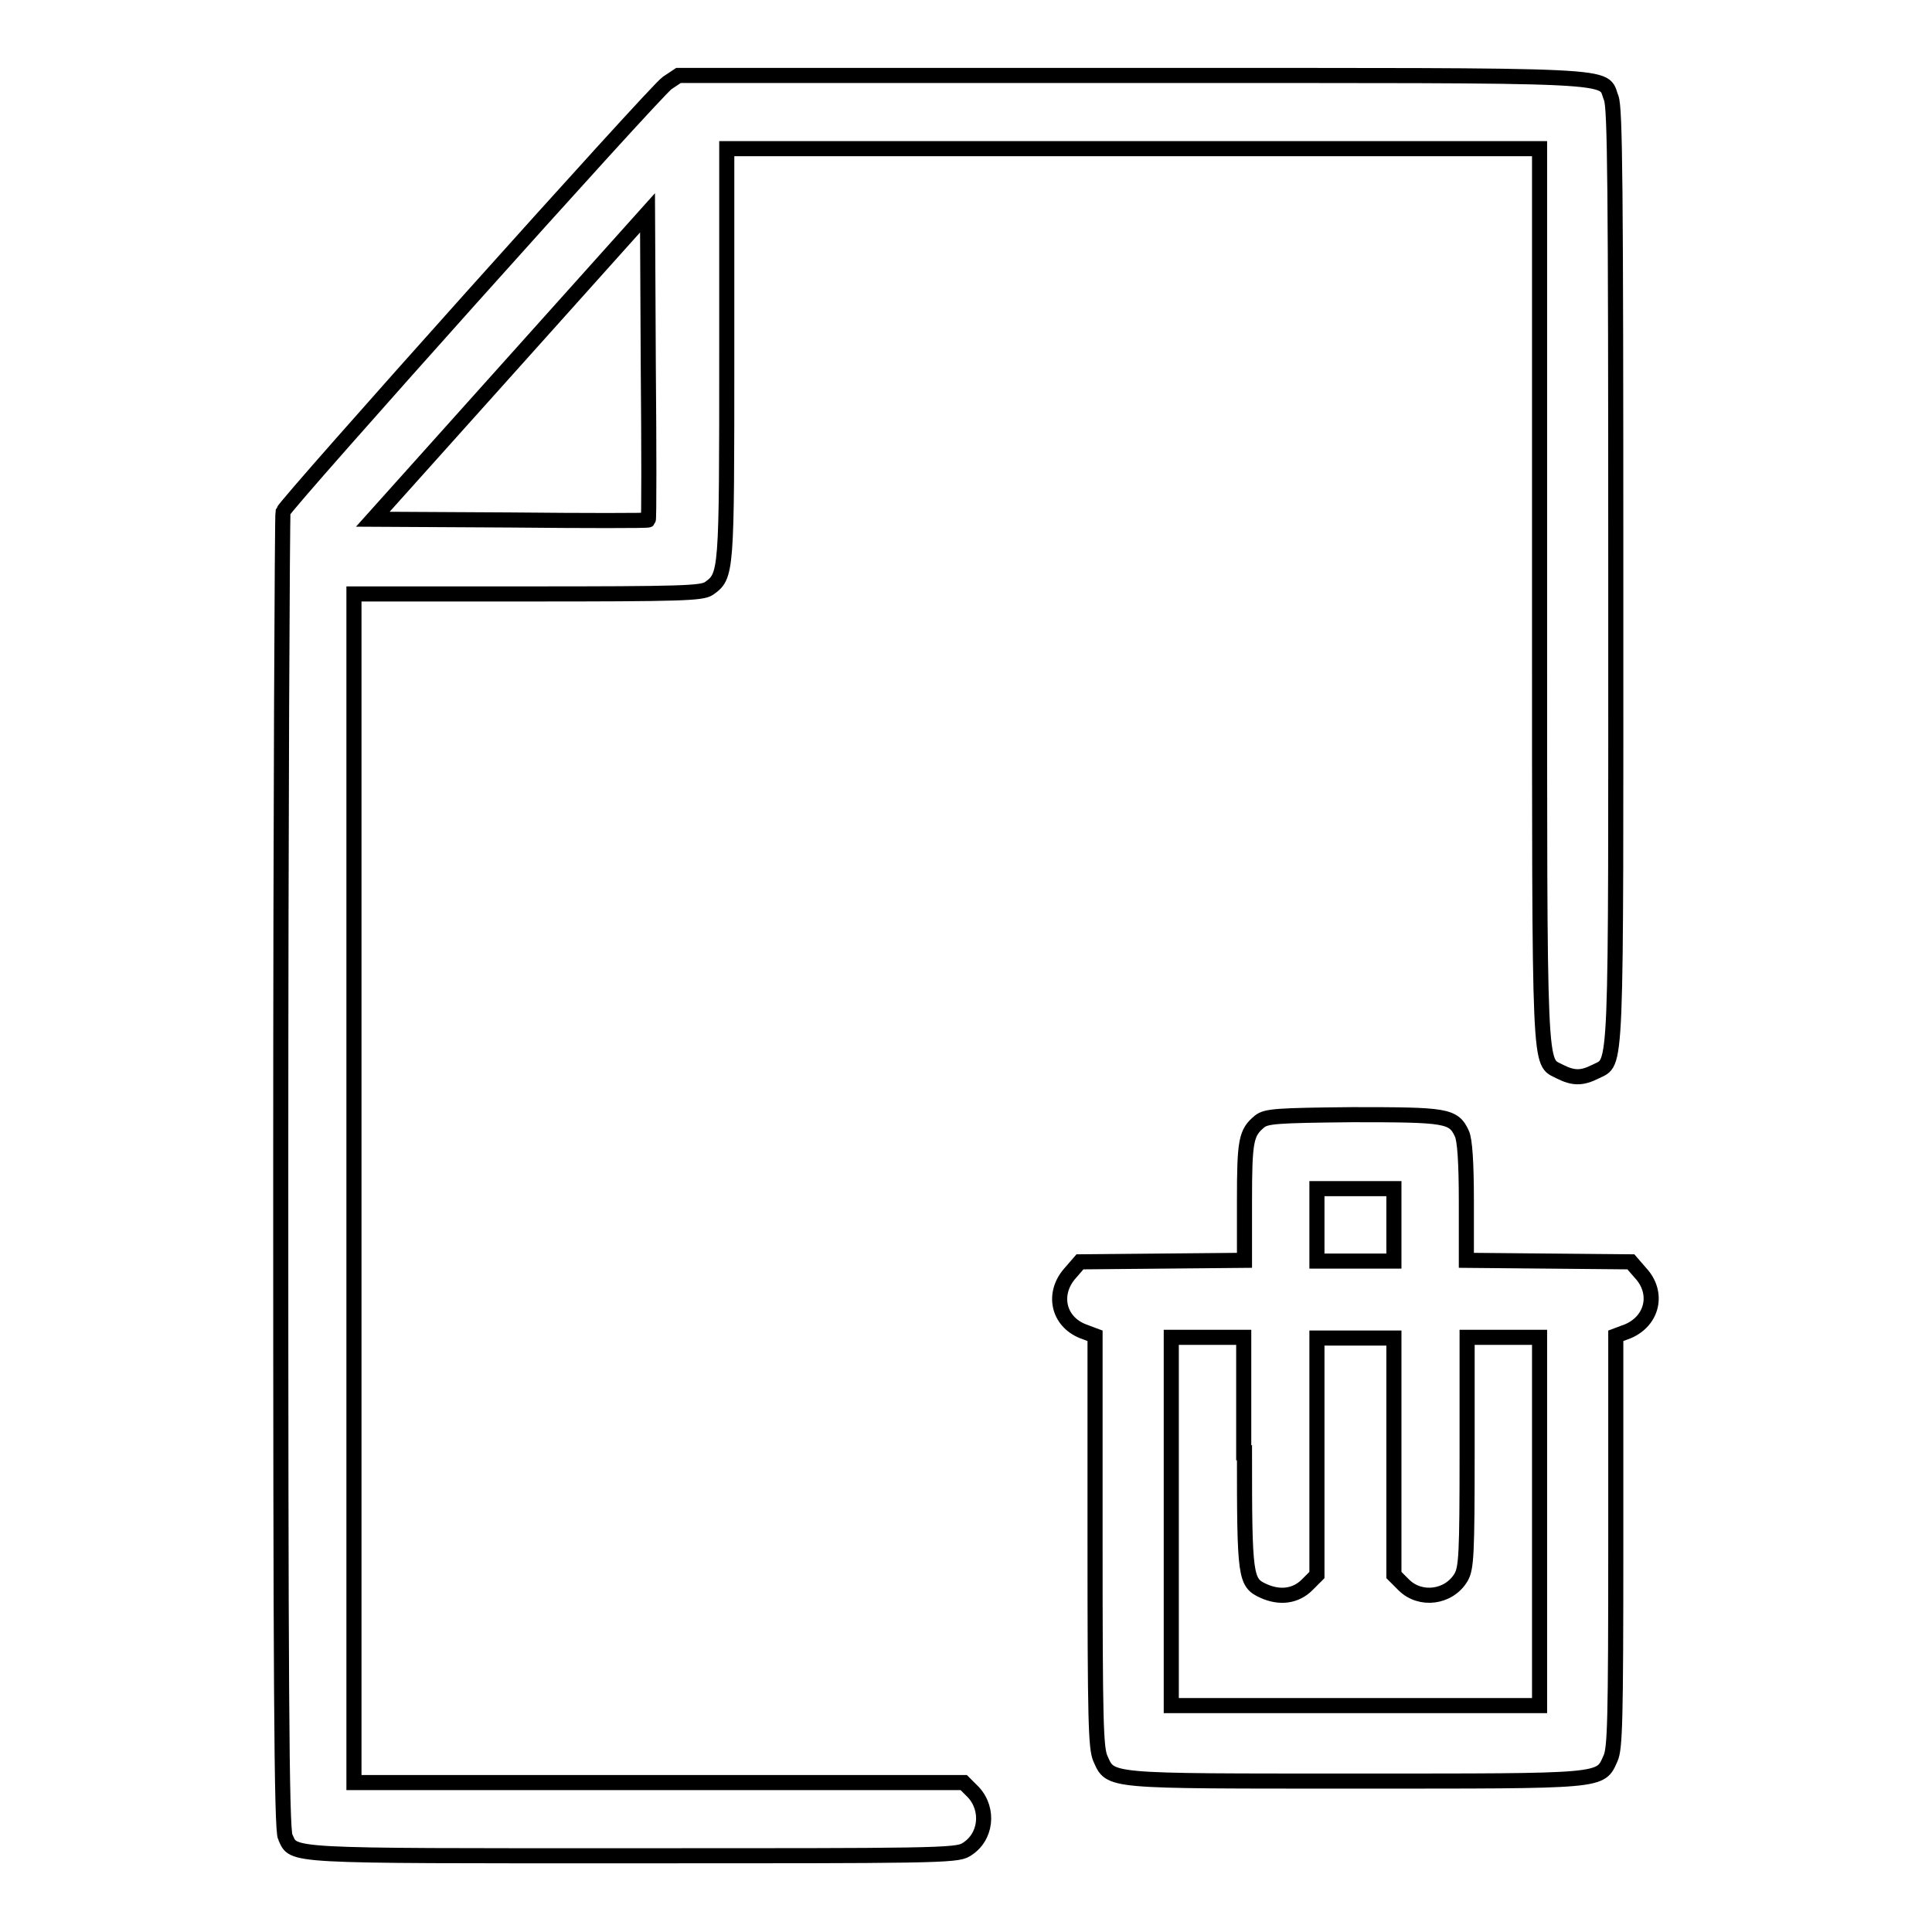 <?xml version="1.0" encoding="utf-8"?>
<!-- Svg Vector Icons : http://www.onlinewebfonts.com/icon -->
<!DOCTYPE svg PUBLIC "-//W3C//DTD SVG 1.1//EN" "http://www.w3.org/Graphics/SVG/1.1/DTD/svg11.dtd">
<svg version="1.1" xmlns="http://www.w3.org/2000/svg" xmlns:xlink="http://www.w3.org/1999/xlink" x="0px" y="0px" viewBox="0 0 256 256" enable-background="new 0 0 256 256" xml:space="preserve">
<g><g><g><path stroke-width="2" fill-opacity="0" stroke="#000000"  d="M88.4,11c-1.7,1.2-50.5,55.7-50.9,56.8c-0.1,0.4-0.3,39.8-0.3,87.6c0,66.4,0.1,87.1,0.6,88c1.2,2.6-0.6,2.5,46,2.5c39.3,0,43,0,44.2-0.8c2.7-1.6,3.1-5.3,1-7.6l-1.3-1.3H87.2H46.9v-78.8V78.7h23c20.5,0,23-0.1,24-0.7c2.4-1.7,2.4-1.8,2.4-31.1V19.7h53.9H204v59.2c0,64.9-0.1,61.6,2.7,63.1c1.8,0.9,2.9,0.9,4.7,0c2.9-1.5,2.7,2,2.7-65.6c0-52.4-0.1-62-0.6-63.4c-1.3-3.2,3.1-3-63.6-3H89.9L88.4,11z M85.9,68.9c-0.1,0.1-8.3,0.1-18.3,0l-18.2-0.1l18.2-20.3l18.2-20.3l0.1,20.2C86,59.6,86,68.8,85.9,68.9z"/><path stroke-width="2" fill-opacity="0" stroke="#000000"  d="M166.9,148.6c-1.8,1.5-2,2.5-2,10.6v7.8l-10.9,0.1l-10.9,0.1l-1.3,1.5c-2.4,2.7-1.6,6.4,1.7,7.7l1.6,0.6v27.2c0,23.8,0.1,27.4,0.7,28.8c1.4,3.1,0.5,3,33.8,3s32.4,0.1,33.8-3c0.6-1.3,0.7-4.9,0.7-28.8v-27.2l1.6-0.6c3.3-1.4,4.1-5.1,1.7-7.7l-1.3-1.5l-10.9-0.1l-10.9-0.1v-7.8c0-5.1-0.2-8.2-0.6-9c-1.1-2.4-2.1-2.5-14.5-2.5C169.1,147.8,167.8,147.9,166.9,148.6z M184.7,162.3v4.8h-5.1h-5.1v-4.8v-4.8h5.1h5.1V162.3z M164.9,192.5c0,16.5,0.1,17.2,2.5,18.3c2.2,1,4.3,0.7,5.8-0.8l1.3-1.3V193v-15.7h5.1h5.1V193v15.7l1.3,1.3c2.2,2.2,6,1.7,7.6-1c0.7-1.2,0.8-3.1,0.8-16.5v-15.3h4.8h4.8v24.4v24.4h-24.4h-24.4v-24.4v-24.4h4.8h4.8V192.5z"/></g></g></g>
</svg>